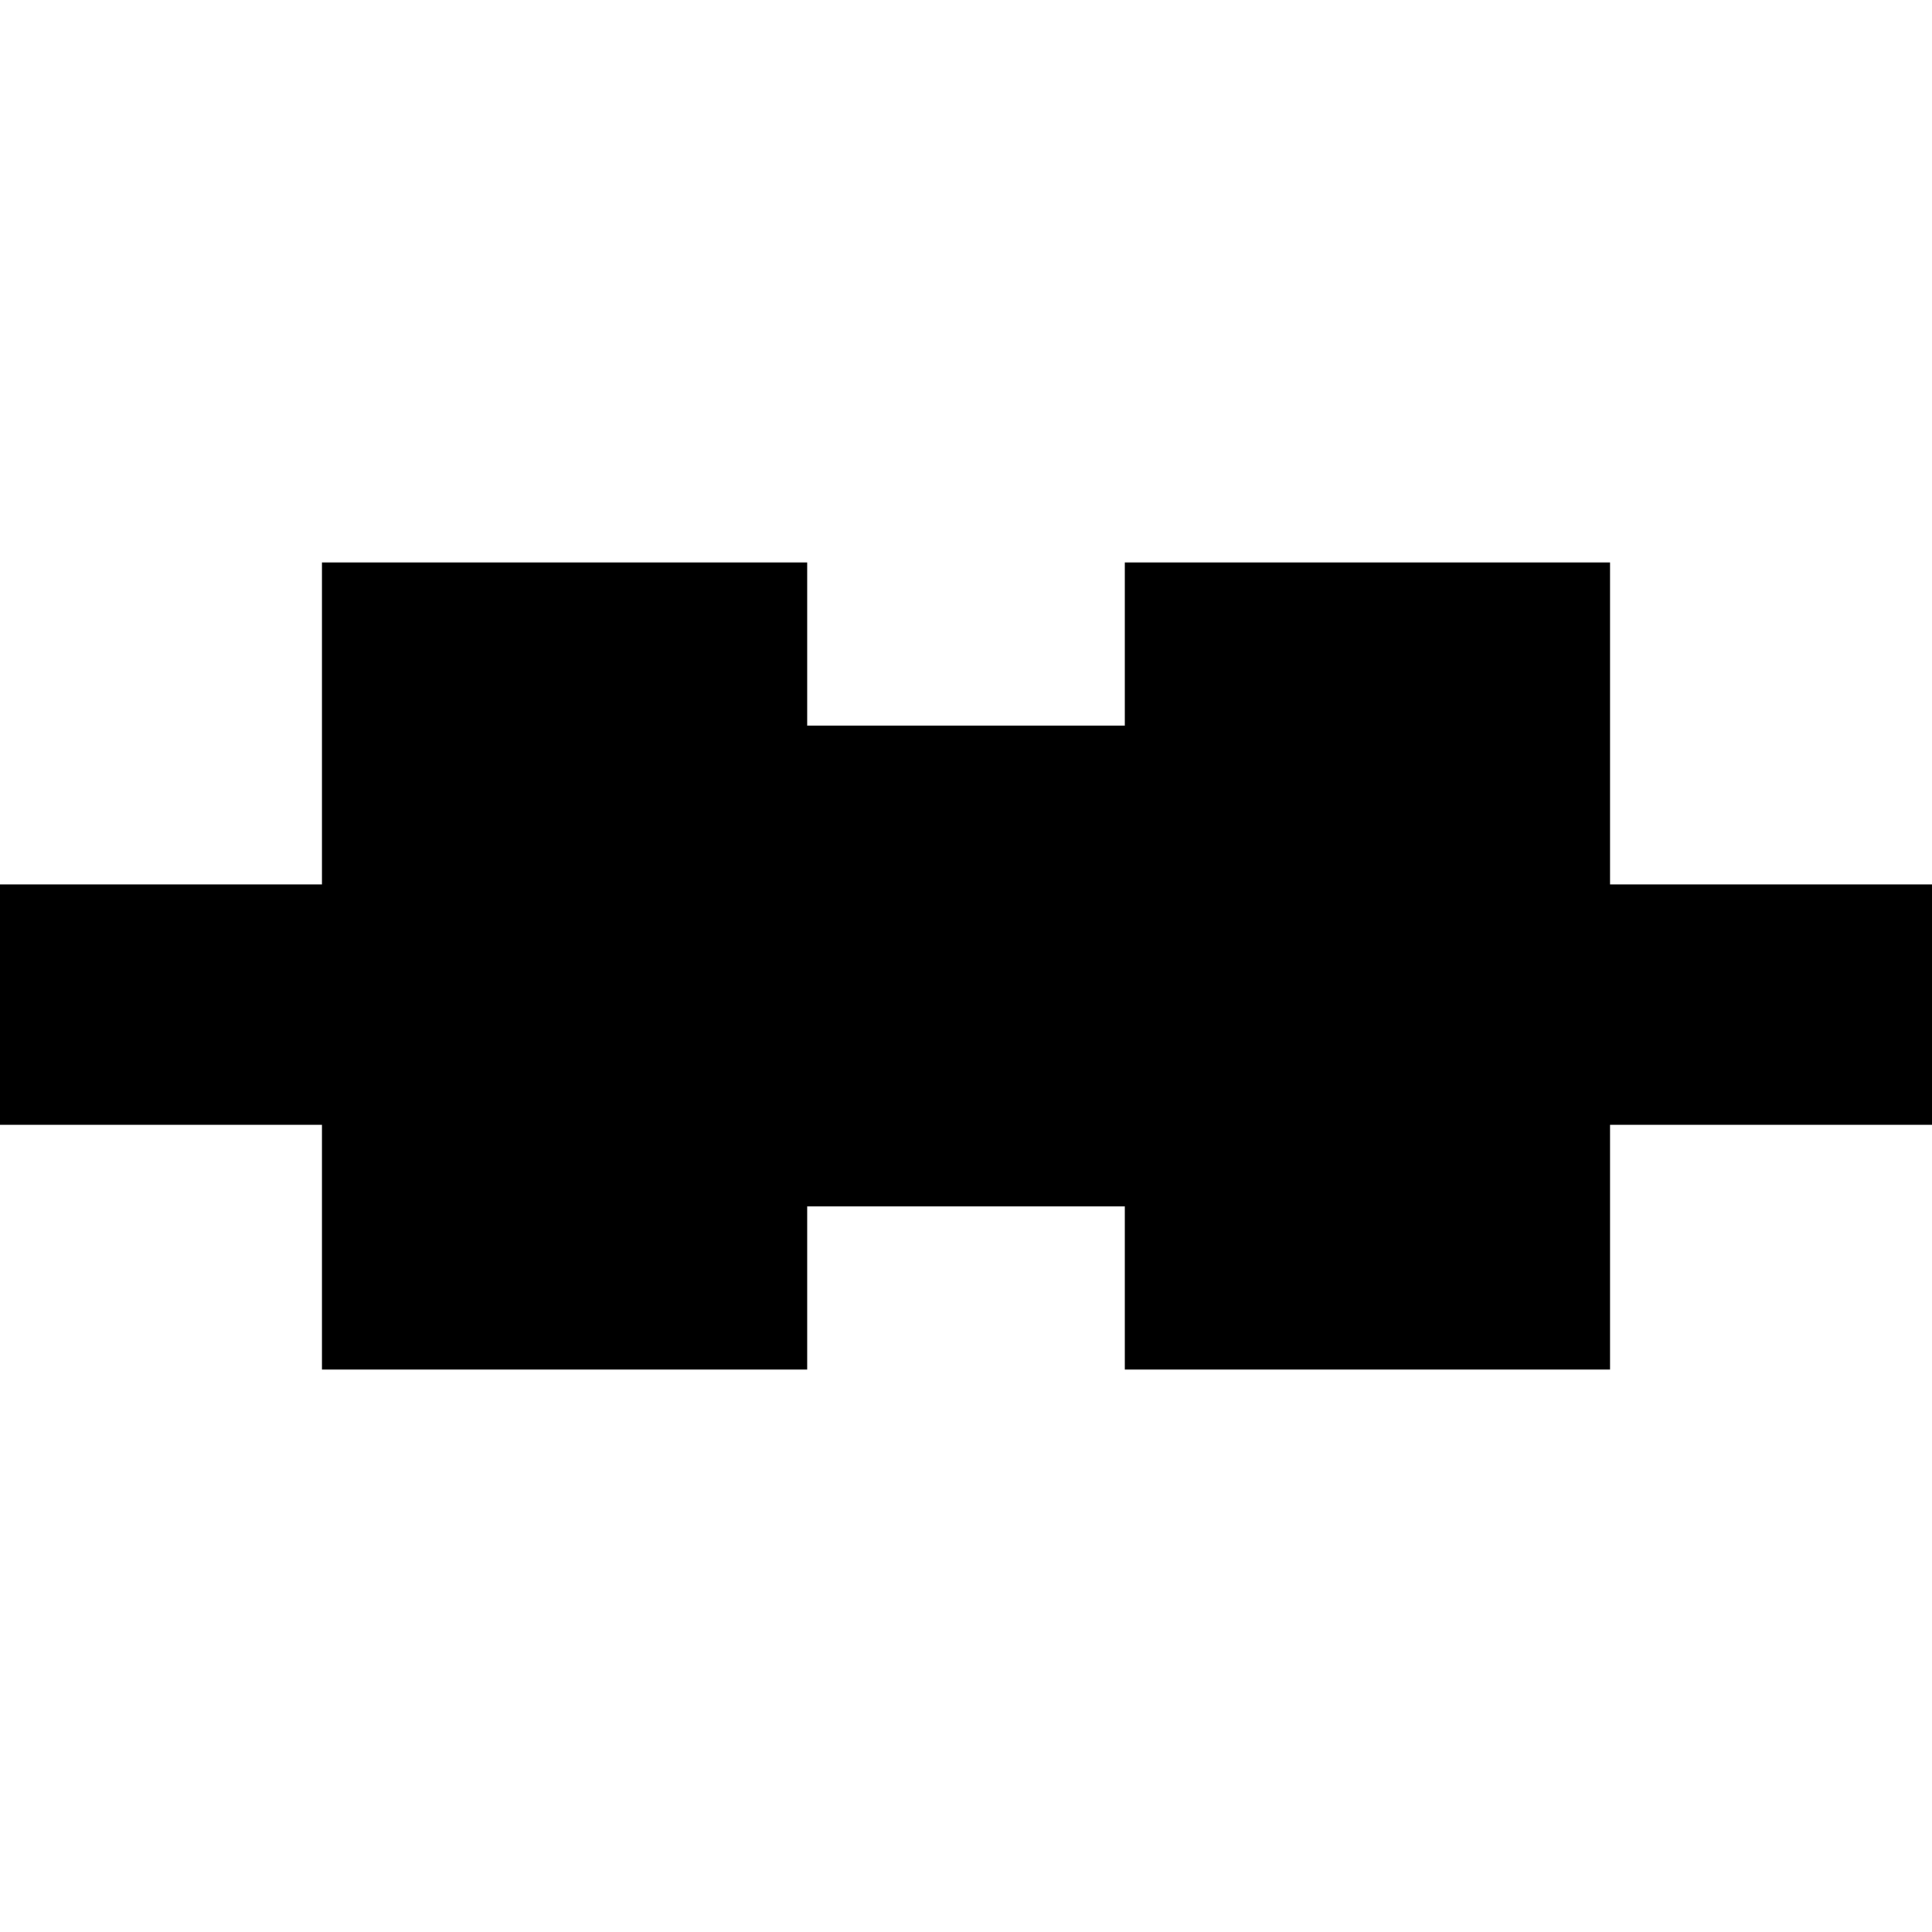 <?xml version="1.0" encoding="utf-8"?>
<!-- Generator: Adobe Illustrator 23.1.1, SVG Export Plug-In . SVG Version: 6.00 Build 0)  -->
<svg version="1.1" baseProfile="basic" id="Слой_1"
	 xmlns="http://www.w3.org/2000/svg" xmlns:xlink="http://www.w3.org/1999/xlink" x="0px" y="0px" width="45px" height="45px"
	 viewBox="0 0 45 45" xml:space="preserve">
<g>
	<polygon points="45,20.6 37.5,20.6 37.5,13.1 26.2,13.1 26.2,16.9 18.8,16.9 18.8,13.1 7.5,13.1 7.5,20.6 0,20.6 0,26.2 7.5,26.2 
		7.5,31.9 18.8,31.9 18.8,28.1 26.2,28.1 26.2,31.9 37.5,31.9 37.5,26.2 45,26.2 	"/>
</g>
</svg>
